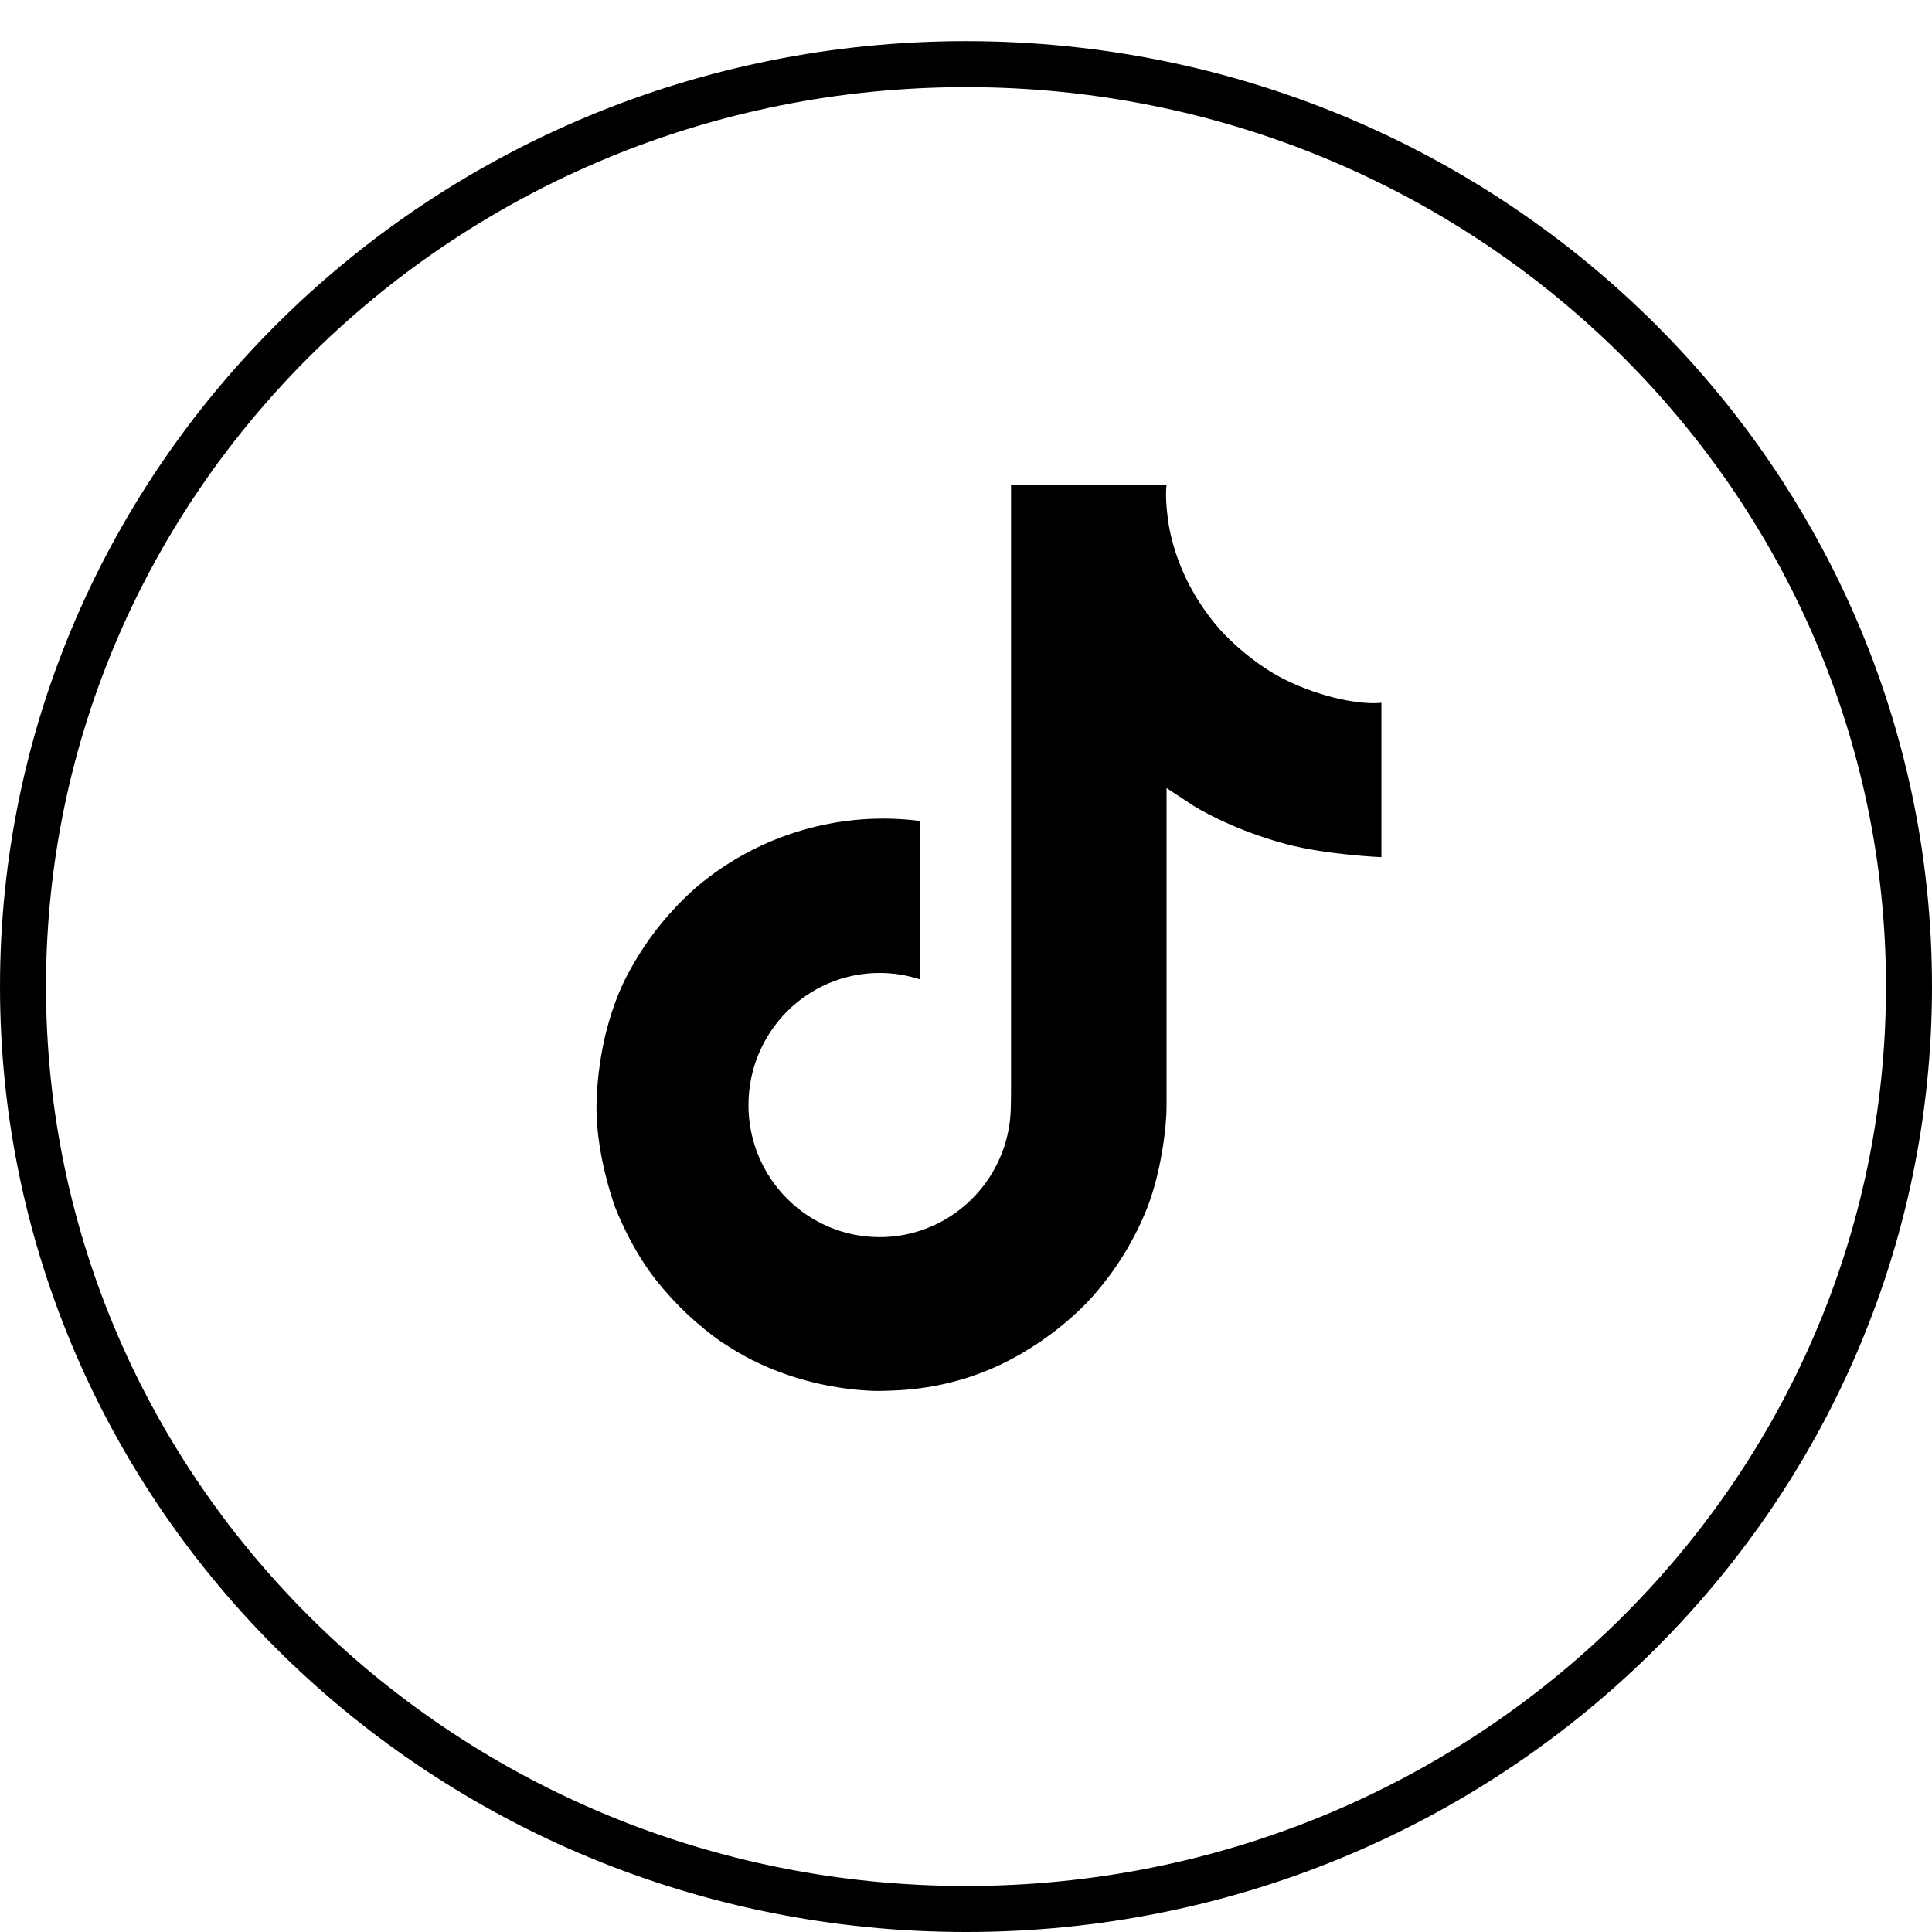 <svg width="42" height="42" viewBox="0 0 42 42" fill="none" xmlns="http://www.w3.org/2000/svg">
<path d="M27.906 14.761C27.773 14.692 27.644 14.617 27.518 14.535C27.154 14.294 26.82 14.01 26.523 13.689C25.78 12.84 25.503 11.978 25.401 11.375H25.405C25.32 10.874 25.355 10.55 25.36 10.55H21.979V23.625C21.979 23.8 21.979 23.974 21.972 24.145C21.972 24.167 21.97 24.186 21.968 24.209C21.968 24.219 21.968 24.229 21.966 24.238C21.966 24.241 21.966 24.243 21.966 24.246C21.931 24.715 21.78 25.168 21.529 25.565C21.277 25.963 20.931 26.292 20.522 26.525C20.096 26.767 19.613 26.894 19.123 26.894C17.547 26.894 16.271 25.609 16.271 24.023C16.271 22.436 17.547 21.151 19.123 21.151C19.421 21.151 19.718 21.198 20.001 21.291L20.005 17.848C19.144 17.736 18.27 17.805 17.437 18.049C16.604 18.292 15.83 18.706 15.165 19.264C14.582 19.77 14.092 20.374 13.717 21.049C13.575 21.295 13.036 22.284 12.971 23.889C12.93 24.8 13.204 25.744 13.334 26.134V26.142C13.416 26.372 13.734 27.155 14.252 27.816C14.67 28.346 15.163 28.812 15.716 29.198V29.19L15.725 29.198C17.362 30.31 19.177 30.237 19.177 30.237C19.491 30.225 20.543 30.237 21.738 29.671C23.064 29.043 23.819 28.107 23.819 28.107C24.301 27.548 24.684 26.911 24.952 26.224C25.258 25.419 25.36 24.454 25.36 24.069V17.132C25.401 17.157 25.948 17.518 25.948 17.518C25.948 17.518 26.735 18.023 27.963 18.351C28.844 18.585 30.031 18.634 30.031 18.634V15.278C29.615 15.323 28.771 15.191 27.906 14.761Z" fill="black"/>
<path d="M41.5 21.447C41.5 32.512 32.332 41.5 21 41.5C9.668 41.5 0.5 32.512 0.5 21.447C0.5 10.382 9.668 1.394 21 1.394C32.332 1.394 41.5 10.382 41.5 21.447Z" stroke="black"/>
</svg>
